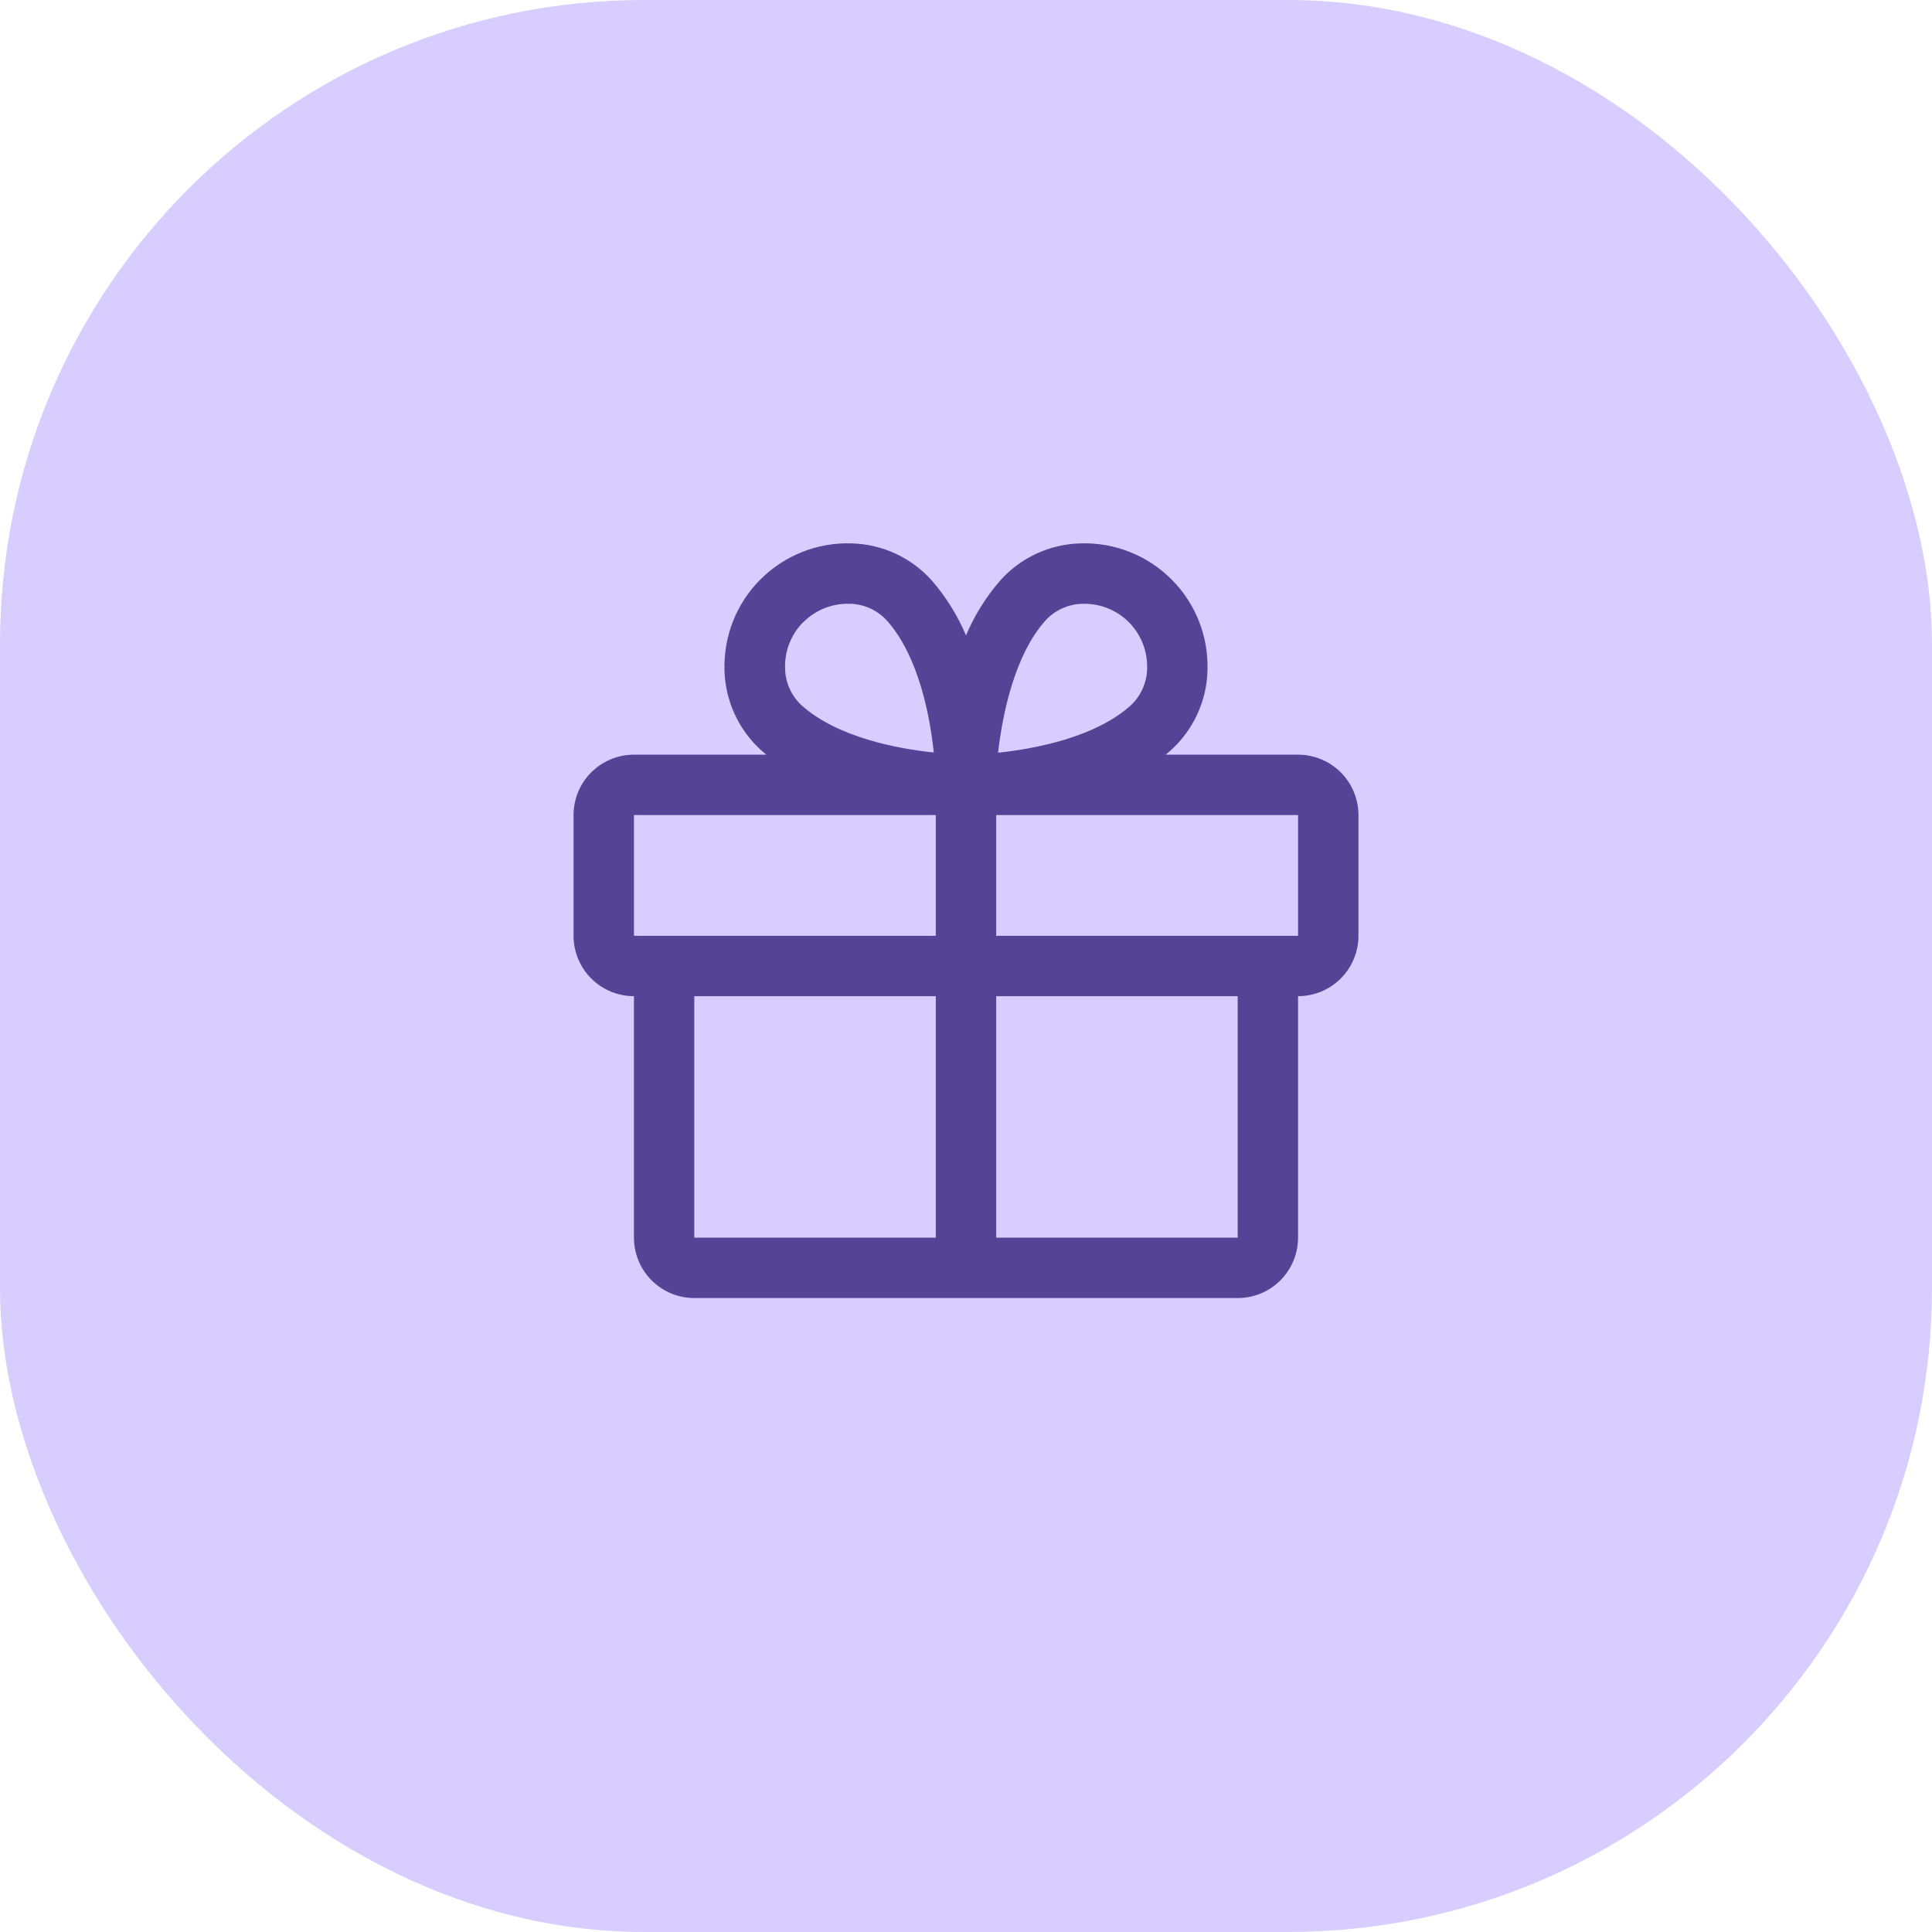 <svg width="60" height="60" viewBox="0 0 60 60" fill="none" xmlns="http://www.w3.org/2000/svg">
<rect width="60" height="60" rx="20" fill="#D7CEFF"/>
<path d="M40.312 23.437H36.202C36.247 23.398 36.294 23.361 36.339 23.32C36.695 23.004 36.981 22.618 37.181 22.185C37.381 21.753 37.49 21.285 37.5 20.809C37.515 20.288 37.424 19.77 37.232 19.285C37.04 18.801 36.751 18.361 36.382 17.993C36.014 17.625 35.574 17.335 35.09 17.143C34.606 16.951 34.088 16.859 33.567 16.875C33.091 16.885 32.622 16.993 32.19 17.193C31.757 17.393 31.371 17.68 31.055 18.036C30.617 18.543 30.261 19.116 30 19.733C29.739 19.116 29.383 18.543 28.945 18.036C28.629 17.68 28.243 17.393 27.81 17.193C27.378 16.993 26.909 16.885 26.433 16.875C25.912 16.859 25.394 16.951 24.91 17.143C24.426 17.335 23.986 17.625 23.618 17.993C23.249 18.361 22.96 18.801 22.768 19.285C22.576 19.77 22.485 20.288 22.5 20.809C22.51 21.285 22.619 21.753 22.819 22.185C23.019 22.618 23.305 23.004 23.661 23.32C23.706 23.359 23.753 23.396 23.798 23.437H19.688C19.19 23.437 18.713 23.635 18.362 23.986C18.01 24.338 17.812 24.815 17.812 25.312V29.062C17.812 29.559 18.01 30.036 18.362 30.388C18.713 30.74 19.19 30.937 19.688 30.937V38.437C19.688 38.934 19.885 39.411 20.237 39.763C20.588 40.115 21.065 40.312 21.562 40.312H38.438C38.935 40.312 39.412 40.115 39.763 39.763C40.115 39.411 40.312 38.934 40.312 38.437V30.937C40.81 30.937 41.287 30.74 41.638 30.388C41.99 30.036 42.188 29.559 42.188 29.062V25.312C42.188 24.815 41.99 24.338 41.638 23.986C41.287 23.635 40.81 23.437 40.312 23.437ZM32.461 19.278C32.609 19.114 32.79 18.983 32.992 18.892C33.193 18.801 33.412 18.753 33.633 18.751H33.69C33.949 18.753 34.206 18.806 34.444 18.908C34.682 19.01 34.898 19.158 35.078 19.344C35.258 19.531 35.399 19.751 35.493 19.993C35.587 20.234 35.632 20.492 35.625 20.751C35.623 20.972 35.575 21.191 35.484 21.392C35.393 21.594 35.262 21.775 35.098 21.923C33.986 22.907 32.14 23.254 30.996 23.376C31.137 22.135 31.523 20.332 32.461 19.278ZM24.95 19.32C25.314 18.957 25.805 18.752 26.319 18.75H26.377C26.598 18.752 26.816 18.8 27.018 18.891C27.219 18.982 27.4 19.113 27.548 19.277C28.532 20.388 28.878 22.23 29 23.369C27.861 23.252 26.019 22.901 24.908 21.917C24.744 21.769 24.613 21.588 24.522 21.386C24.431 21.185 24.383 20.966 24.381 20.745C24.374 20.482 24.42 20.22 24.517 19.975C24.614 19.73 24.76 19.507 24.946 19.32H24.95ZM19.688 25.312H29.062V29.062H19.688V25.312ZM21.562 30.937H29.062V38.437H21.562V30.937ZM38.438 38.437H30.938V30.937H38.438V38.437ZM40.312 29.062H30.938V25.312H40.312V29.062Z" fill="#534496"/>
</svg>
